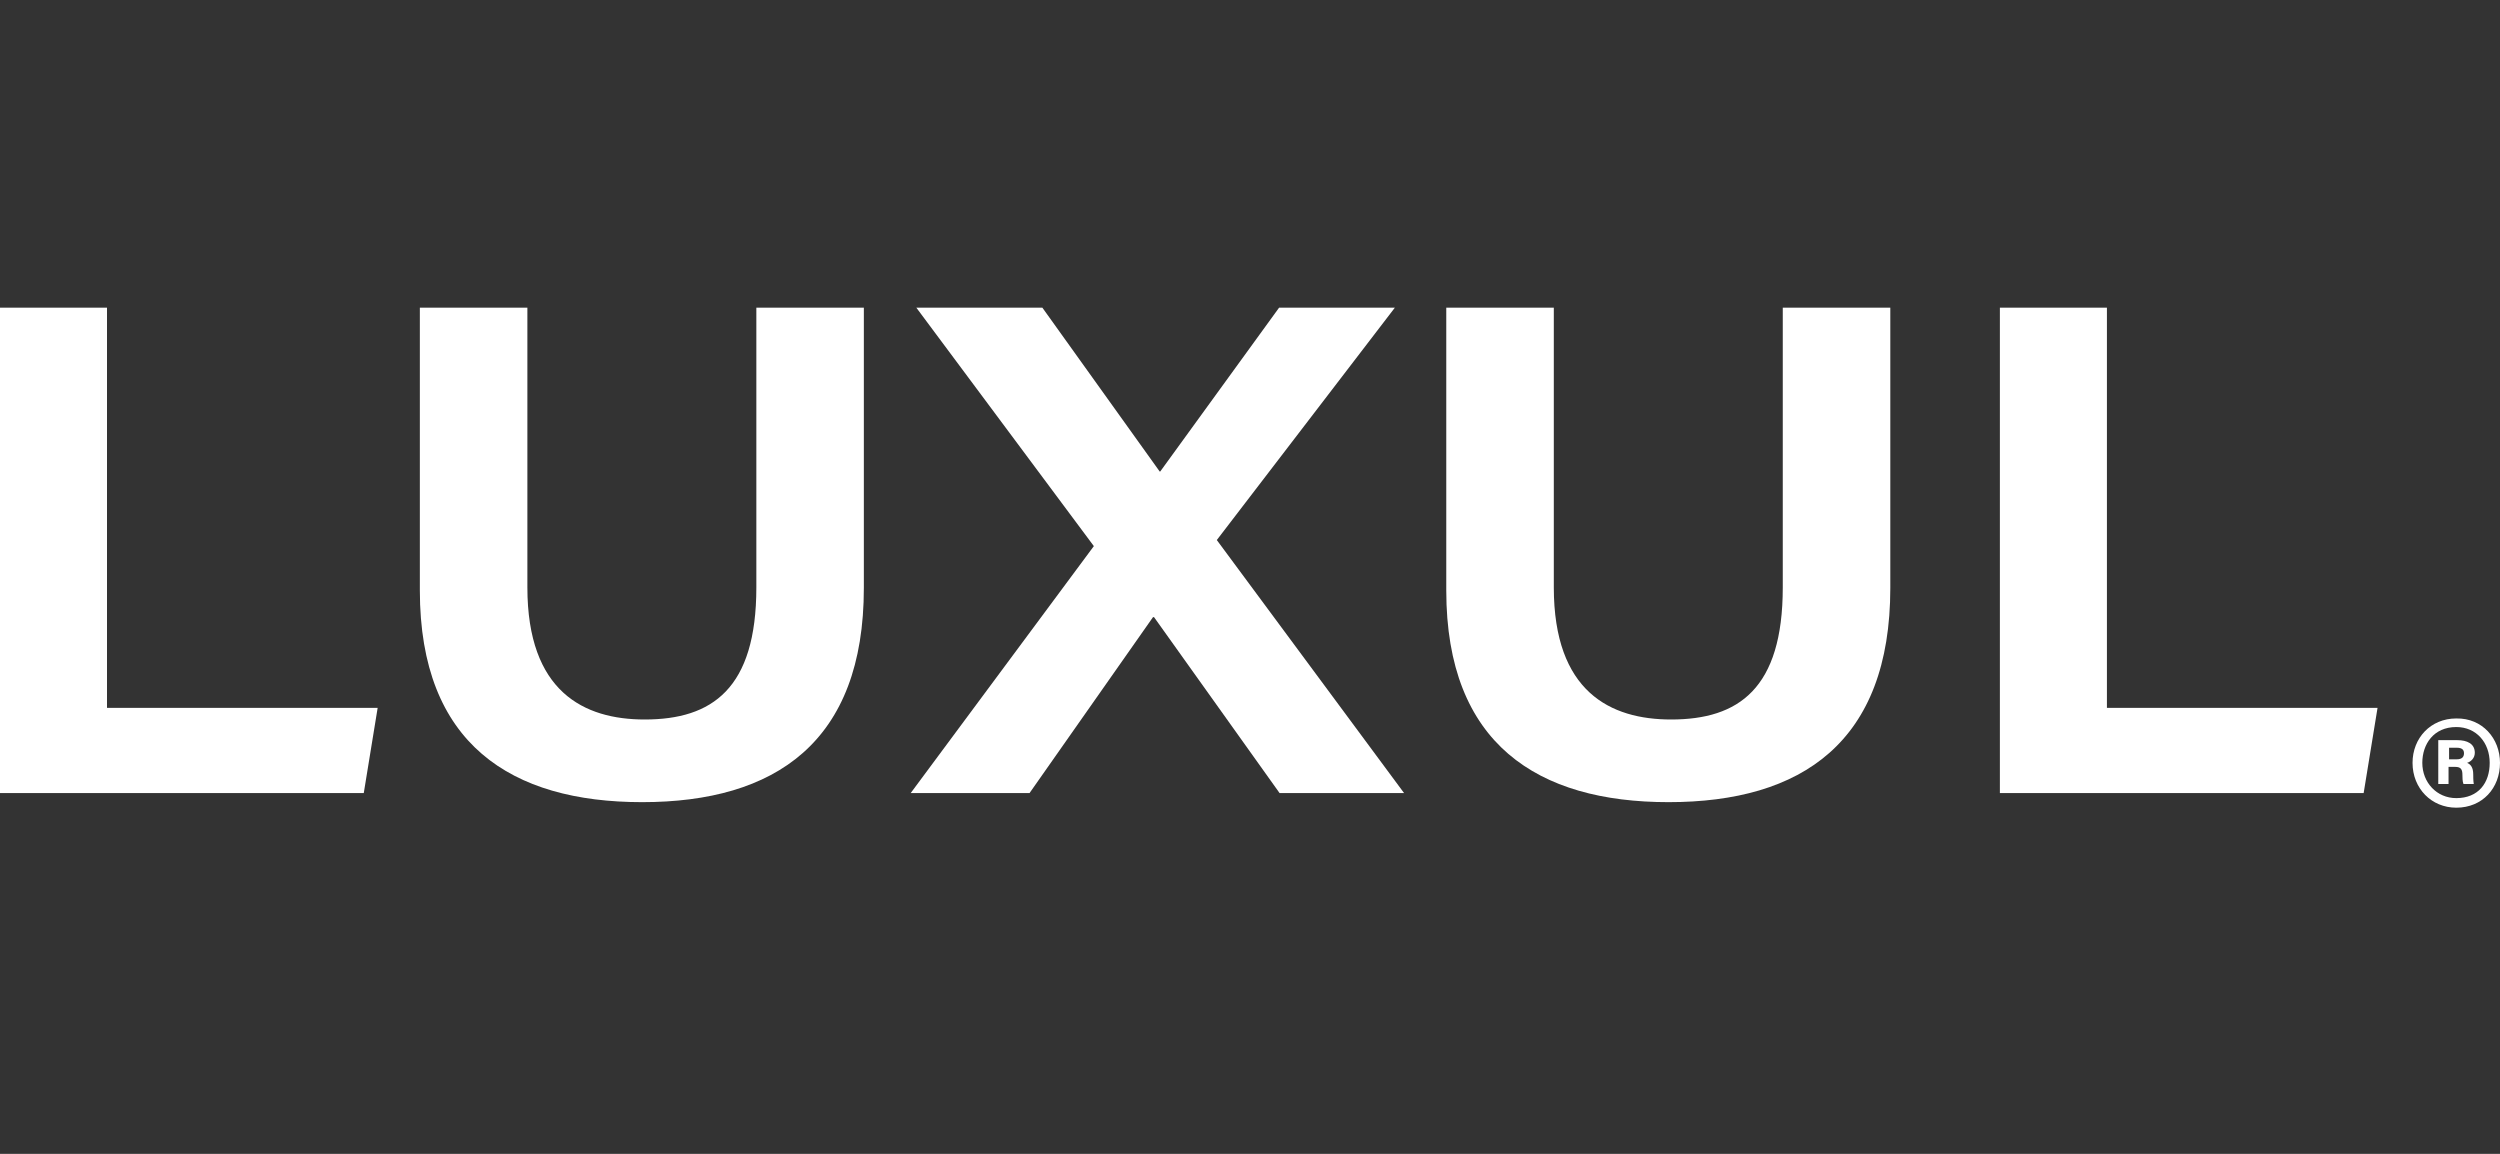 <svg xmlns="http://www.w3.org/2000/svg" width="65" height="30" viewBox="0 0 65 30">
  <rect x="0" y="0" width="65" height="30" fill="#333333" stroke="none"/>
  <g fill="#FFF" transform="translate(0 8)">
    <polygon points="0 0 2.782 0 2.782 10.405 9.819 10.405 9.458 12.62 0 12.62"/>
    <path d="M13.712,4.86160819e-15 L13.712,7.273 C13.712,9.986 15.183,10.707 16.762,10.707 C18.514,10.707 19.665,9.907 19.665,7.273 L19.665,4.86160819e-15 L22.46,4.86160819e-15 L22.46,7.286 C22.46,11.296 20.159,12.856 16.695,12.856 C13.297,12.856 10.916,11.349 10.916,7.352 L10.916,4.86160819e-15 L13.712,4.86160819e-15 Z"/>
    <polygon points="33.269 12.62 30.005 8.046 29.978 8.046 26.768 12.62 23.678 12.62 28.44 6.199 23.825 0 27.102 0 30.152 4.259 30.166 4.259 33.256 0 36.266 0 31.637 6.041 36.506 12.62"/>
    <path d="M40.399,4.86160819e-15 L40.399,7.273 C40.399,9.986 41.871,10.707 43.449,10.707 C45.202,10.707 46.352,9.907 46.352,7.273 L46.352,4.86160819e-15 L49.148,4.86160819e-15 L49.148,7.286 C49.148,11.296 46.847,12.856 43.382,12.856 C39.985,12.856 37.603,11.349 37.603,7.352 L37.603,4.86160819e-15 L40.399,4.86160819e-15 Z"/>
    <polygon points="51.997 0 54.78 0 54.78 10.405 61.816 10.405 61.455 12.62 51.997 12.62 51.997 0"/>
    <path d="M65,11.834 C65,12.489 64.545,13 63.863,13 C63.221,13 62.726,12.502 62.726,11.834 C62.726,11.192 63.194,10.68 63.863,10.68 C64.545,10.667 65,11.205 65,11.834 Z M62.98,11.834 C62.98,12.345 63.355,12.751 63.863,12.751 C64.438,12.751 64.732,12.358 64.732,11.834 C64.732,11.309 64.385,10.903 63.863,10.903 C63.274,10.903 62.98,11.349 62.98,11.834 Z M63.395,12.384 L63.395,11.244 L63.89,11.244 C64.144,11.244 64.345,11.336 64.345,11.572 C64.345,11.716 64.237,11.807 64.144,11.834 C64.237,11.873 64.304,11.952 64.304,12.135 C64.304,12.201 64.304,12.292 64.318,12.384 L64.05,12.384 C64.023,12.319 64.023,12.201 64.023,12.148 C64.023,12.004 63.983,11.939 63.836,11.939 L63.662,11.939 L63.662,12.384 L63.395,12.384 L63.395,12.384 Z M63.676,11.742 L63.876,11.742 C63.983,11.742 64.064,11.703 64.064,11.585 C64.064,11.493 64.01,11.441 63.876,11.441 L63.676,11.441 L63.676,11.742 Z"/>
  </g>
</svg>
